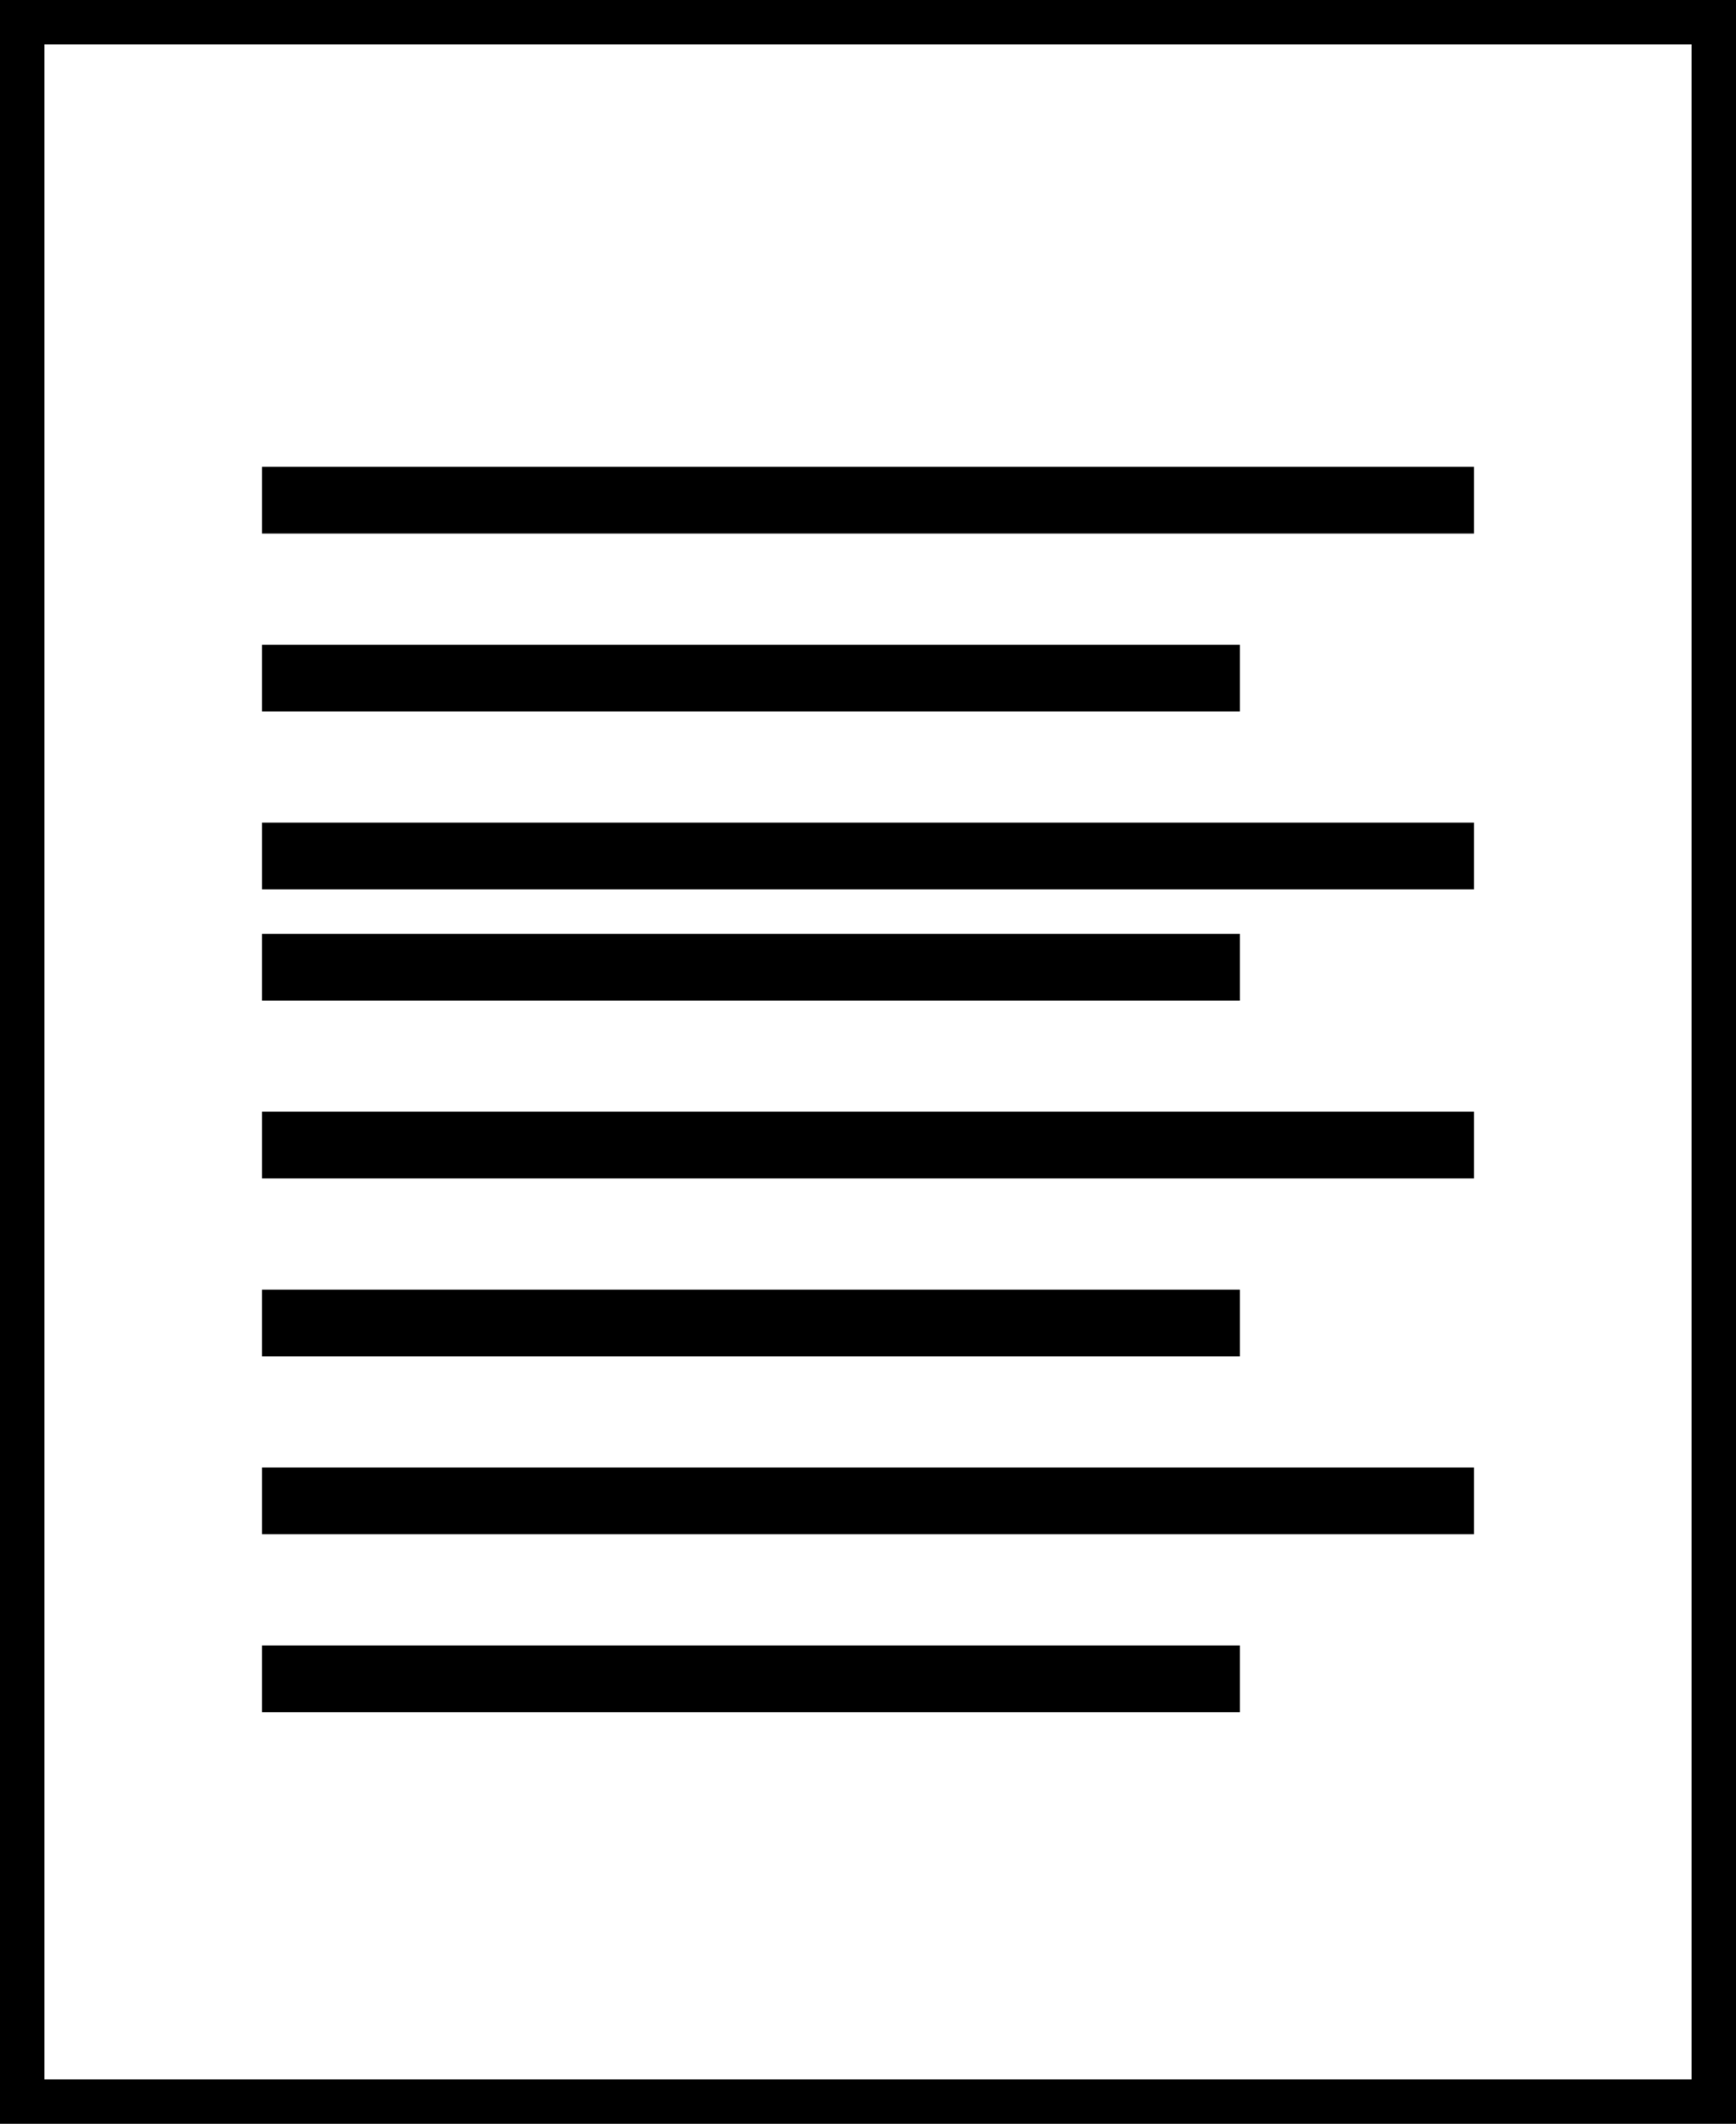 <svg xmlns="http://www.w3.org/2000/svg" width="156.12" height="191.011" viewBox="0 0 156.12 191.011">
  <g transform="translate(-554.89 -367.001)">
    <path id="Path_10007" data-name="Path 10007" d="M-1417.864-14043.863v187.011h152.12v-187.011h-152.12Z" transform="translate(1974.754 14412.864)" fill="none" stroke="#000000" stroke-width="4"/>
    <line id="Line_101" data-name="Line 101" x2="109" transform="translate(578.45 469.988)" fill="none" stroke="#000000" stroke-width="6"/>
    <line id="Line_101-2" data-name="Line 101" x2="109" transform="translate(578.45 501.988)" fill="none" stroke="#000000" stroke-width="6"/>
    <line id="Line_102" data-name="Line 102" x2="87.941" transform="translate(578.449 485.988)" fill="none" stroke="#000000" stroke-width="6"/>
    <line id="Line_102-2" data-name="Line 102" x2="87.941" transform="translate(578.449 517.988)" fill="none" stroke="#000000" stroke-width="6"/>
    <line id="Line_101-3" data-name="Line 101" x2="109" transform="translate(578.45 411.988)" fill="none" stroke="#000000" stroke-width="6"/>
    <line id="Line_101-4" data-name="Line 101" x2="109" transform="translate(578.45 443.988)" fill="none" stroke="#000000" stroke-width="6"/>
    <line id="Line_102-3" data-name="Line 102" x2="87.941" transform="translate(578.449 427.988)" fill="none" stroke="#000000" stroke-width="6"/>
    <line id="Line_102-4" data-name="Line 102" x2="87.941" transform="translate(578.449 453.988)" fill="none" stroke="#000000" stroke-width="6"/>
  </g>
</svg>
